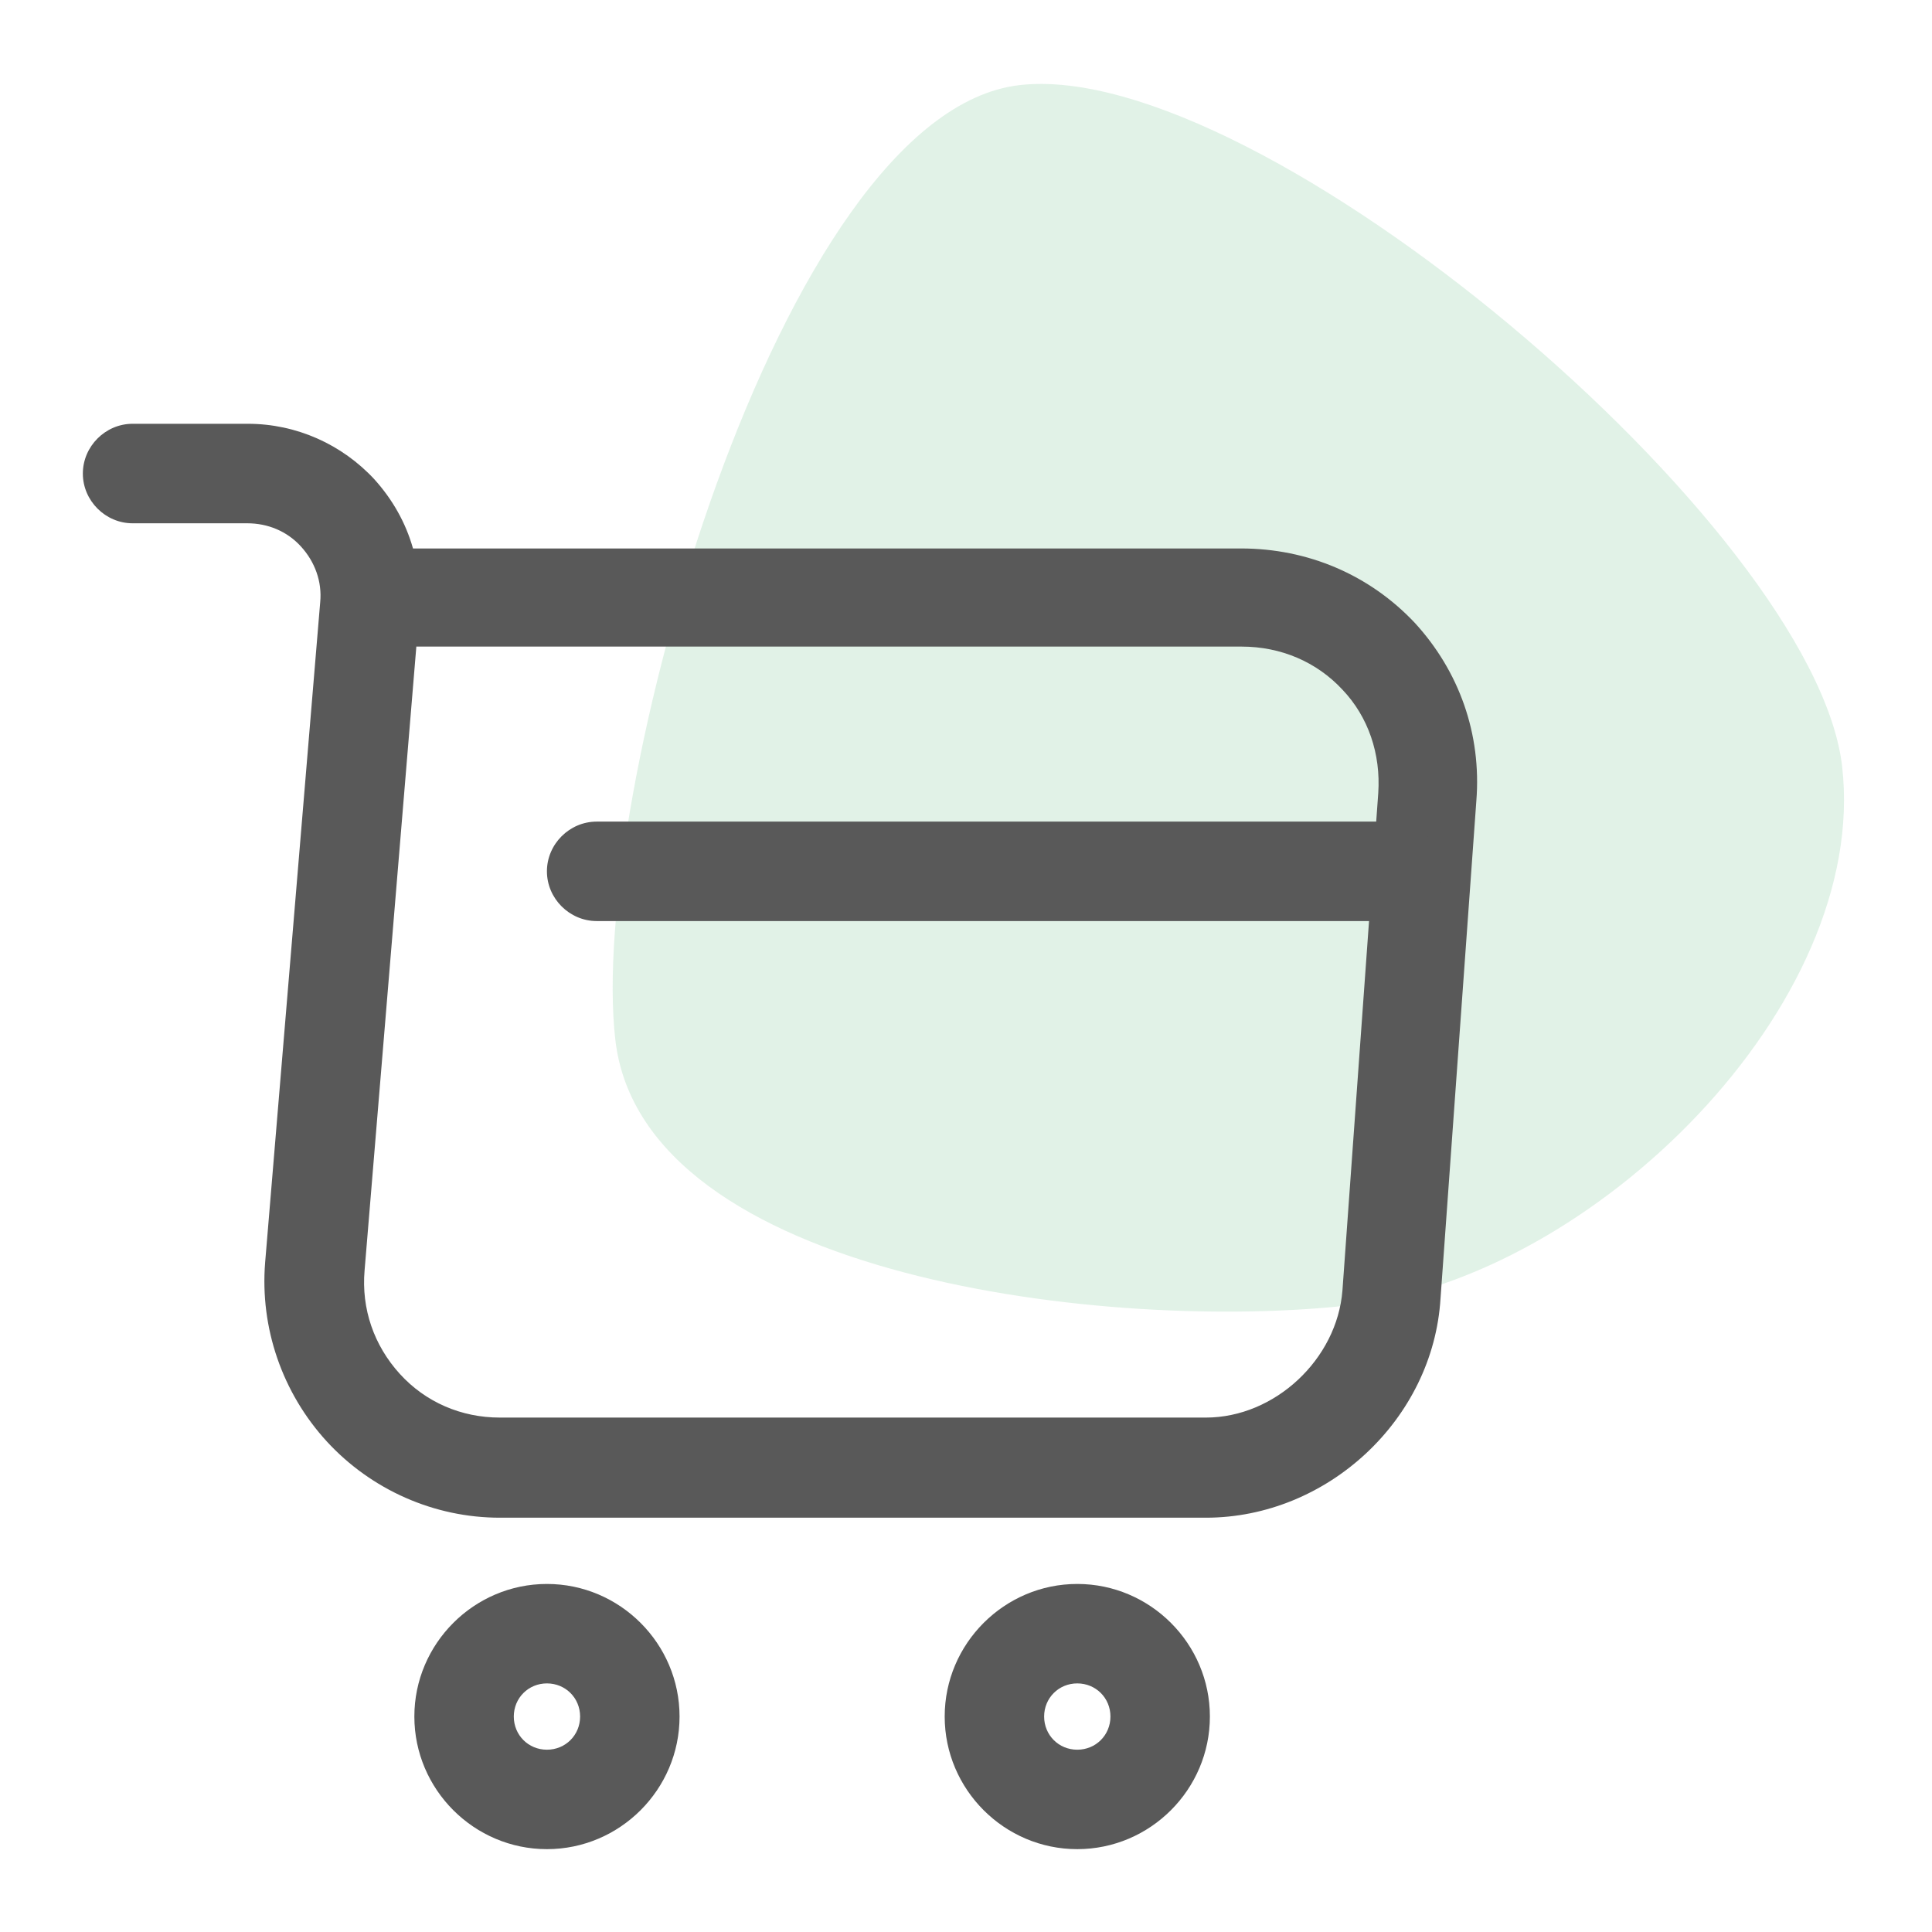 <svg width="34" height="34" viewBox="0 0 34 34" fill="none" xmlns="http://www.w3.org/2000/svg">
<path d="M10.829 18.301C10.342 14.099 13.706 1.989 17.941 1.498C22.175 1.007 31.93 9.282 32.418 13.484C32.905 17.686 28.039 22.474 23.804 22.965C19.569 23.456 11.317 22.503 10.829 18.301Z" fill="#39A85F" fill-opacity="0.15"/>
<path d="M21.221 26.709H8.796C7.641 26.709 6.533 26.218 5.751 25.367C4.97 24.515 4.573 23.372 4.666 22.217L5.635 10.597C5.67 10.235 5.541 9.885 5.296 9.617C5.051 9.348 4.713 9.209 4.351 9.209H2.333C1.855 9.209 1.458 8.812 1.458 8.334C1.458 7.855 1.855 7.458 2.333 7.458H4.363C5.215 7.458 6.02 7.82 6.591 8.438C6.906 8.788 7.14 9.197 7.268 9.652H21.84C23.018 9.652 24.103 10.118 24.896 10.959C25.678 11.81 26.075 12.918 25.981 14.097L25.351 22.847C25.223 24.982 23.356 26.709 21.221 26.709ZM7.326 11.39L6.416 22.357C6.358 23.034 6.58 23.675 7.035 24.177C7.49 24.678 8.12 24.947 8.796 24.947H21.221C22.435 24.947 23.531 23.92 23.625 22.707L24.255 13.957C24.301 13.268 24.08 12.615 23.625 12.137C23.17 11.647 22.54 11.379 21.851 11.379H7.326V11.39Z" fill="#595959"/>
<path d="M18.958 32.542C17.675 32.542 16.625 31.492 16.625 30.208C16.625 28.925 17.675 27.875 18.958 27.875C20.242 27.875 21.292 28.925 21.292 30.208C21.292 31.492 20.242 32.542 18.958 32.542ZM18.958 29.625C18.632 29.625 18.375 29.882 18.375 30.208C18.375 30.535 18.632 30.792 18.958 30.792C19.285 30.792 19.542 30.535 19.542 30.208C19.542 29.882 19.285 29.625 18.958 29.625Z" fill="#595959"/>
<path d="M9.625 32.542C8.342 32.542 7.292 31.492 7.292 30.208C7.292 28.925 8.342 27.875 9.625 27.875C10.909 27.875 11.959 28.925 11.959 30.208C11.959 31.492 10.909 32.542 9.625 32.542ZM9.625 29.625C9.299 29.625 9.042 29.882 9.042 30.208C9.042 30.535 9.299 30.792 9.625 30.792C9.952 30.792 10.209 30.535 10.209 30.208C10.209 29.882 9.952 29.625 9.625 29.625Z" fill="#595959"/>
<path d="M24.5 16.209H10.5C10.022 16.209 9.625 15.812 9.625 15.334C9.625 14.855 10.022 14.459 10.5 14.459H24.5C24.978 14.459 25.375 14.855 25.375 15.334C25.375 15.812 24.978 16.209 24.5 16.209Z" fill="#595959"/>
</svg>
